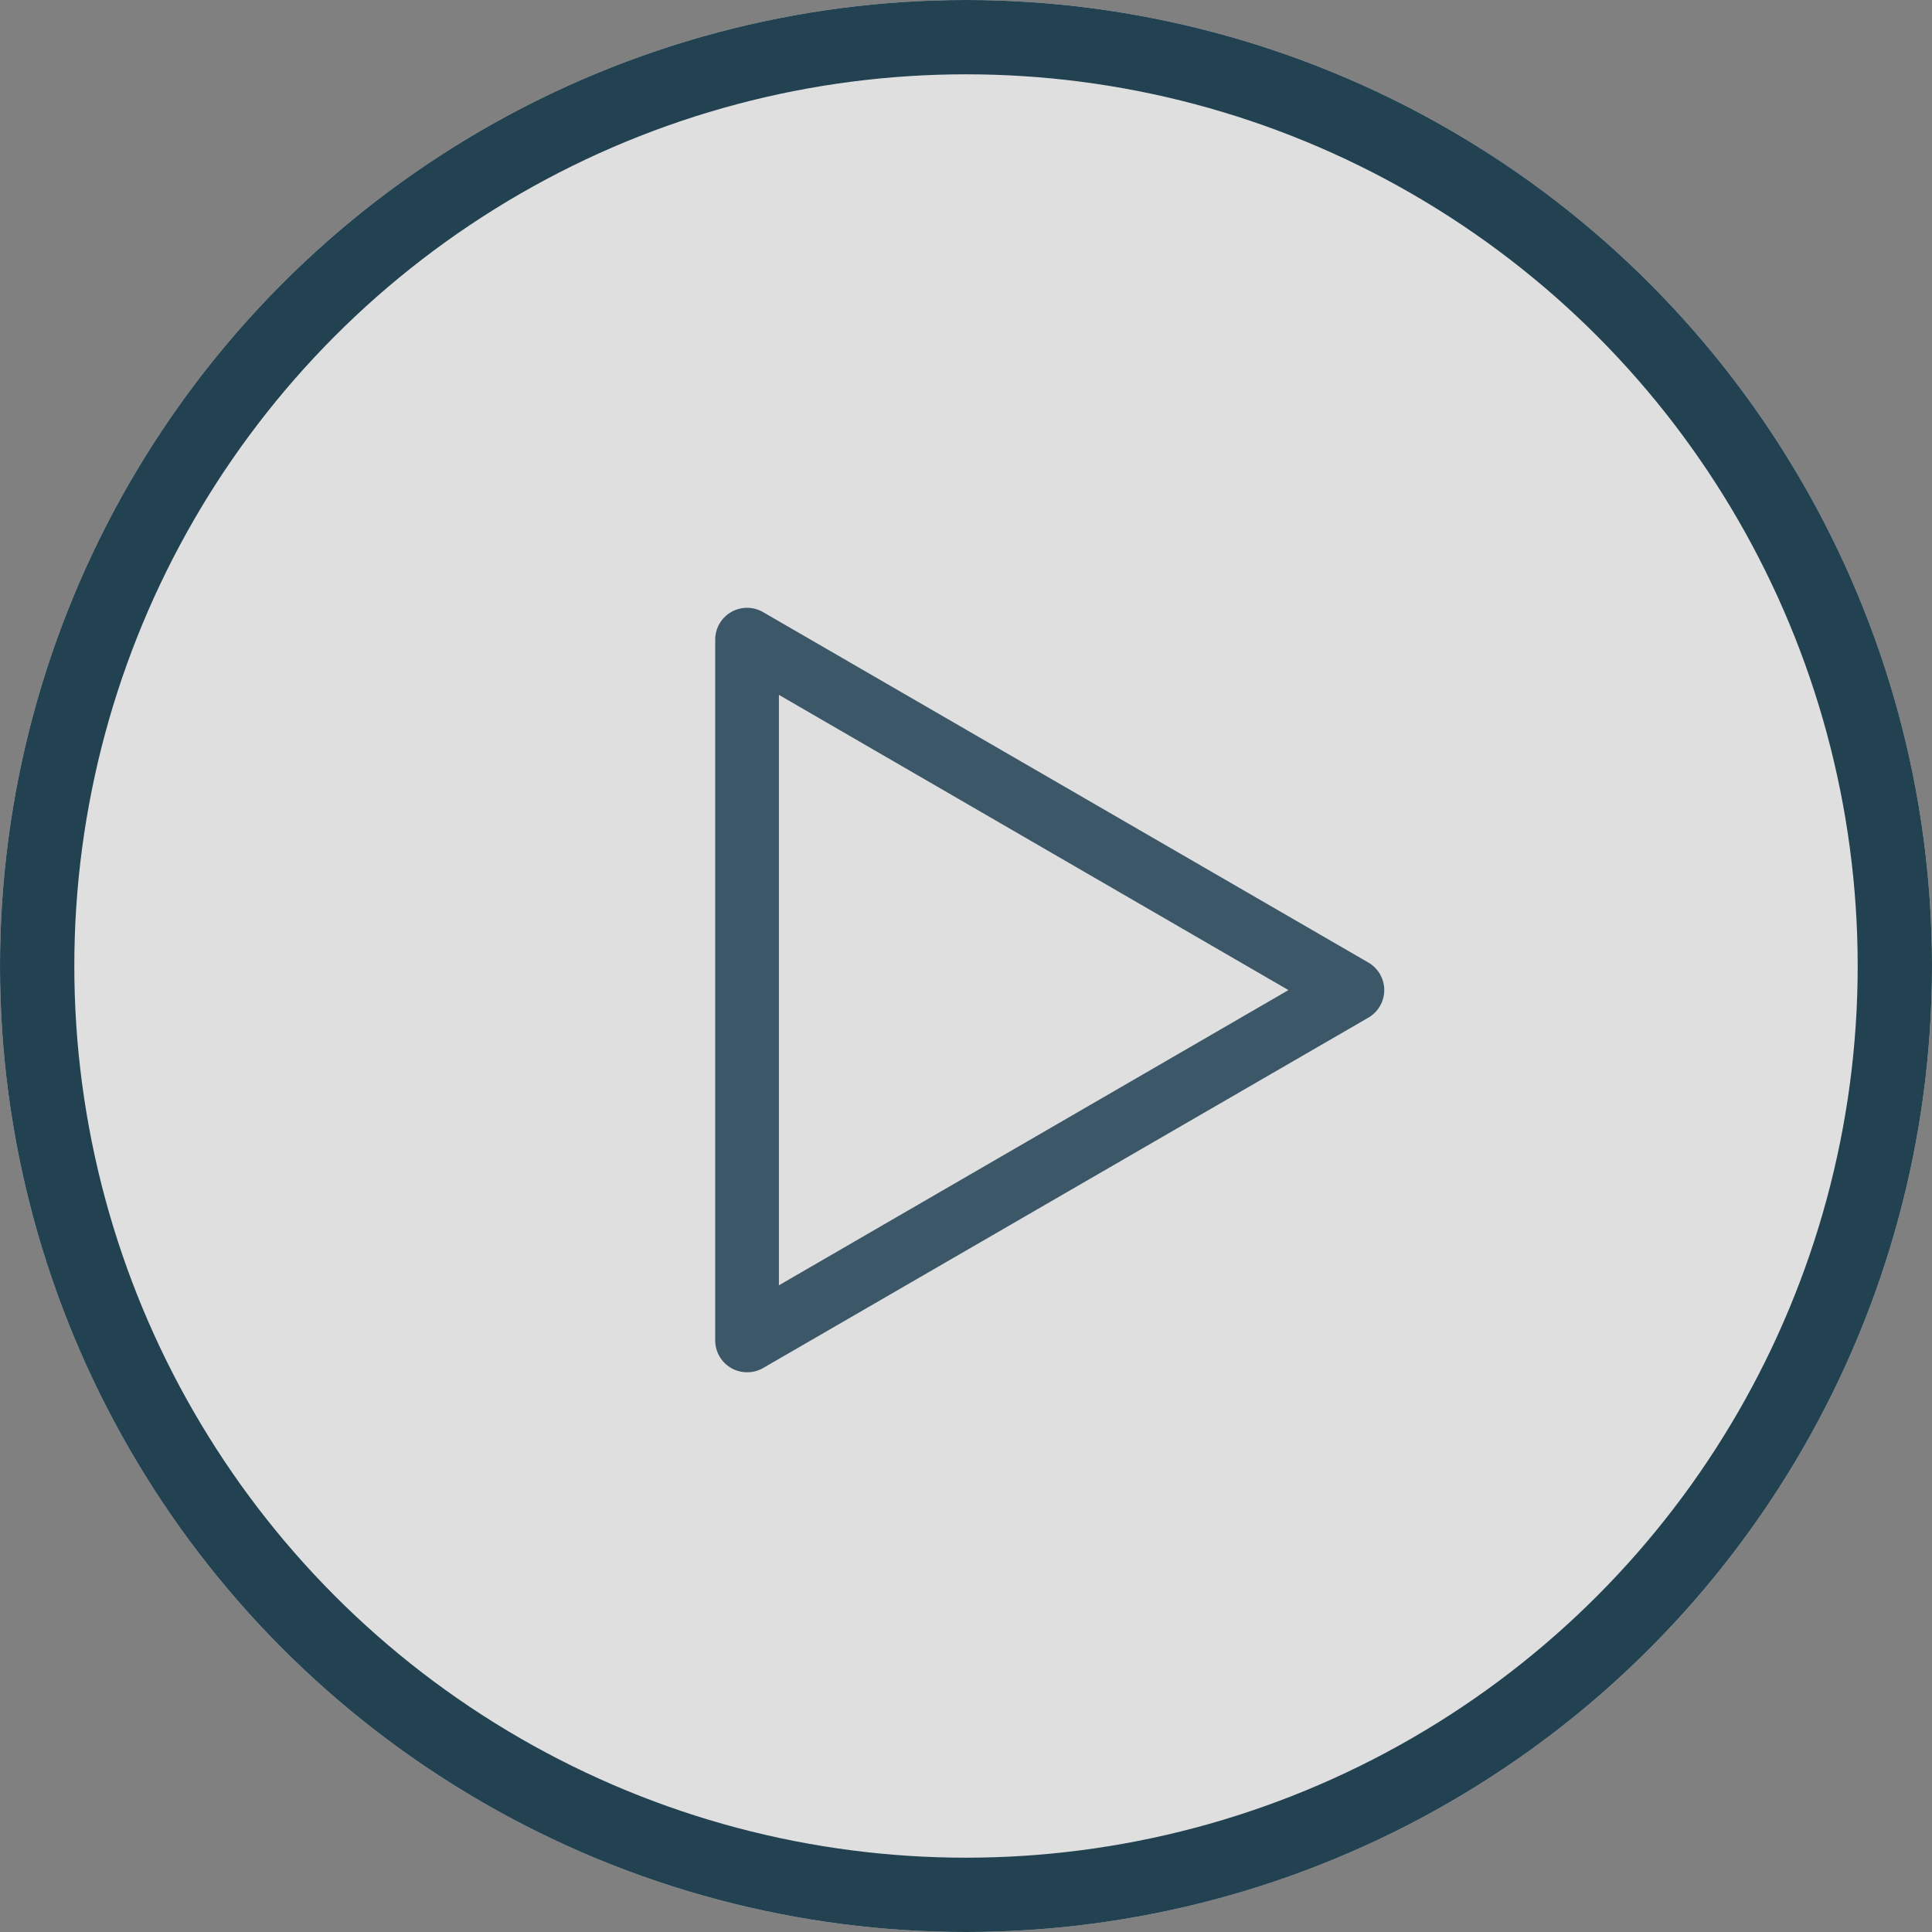<svg xmlns="http://www.w3.org/2000/svg" width="104" height="104" viewBox="0 0 104 104">
  <rect x="0" y="0" width="104" height="104" fill="#808080" stroke="none"/>
  <g id="Group_871" data-name="Group 871" transform="translate(-925 -15155)">
    <g id="Ellipse_22" data-name="Ellipse 22" transform="translate(925 15155)" fill="#fff" stroke="#022b41" stroke-width="4" opacity="0.746">
      <circle cx="52" cy="52" r="52" stroke="none"/>
      <circle cx="52" cy="52" r="50" fill="none"/>
    </g>
    <path id="play" d="M8.464,45.646A1.714,1.714,0,0,1,6.75,43.932V6.217A1.715,1.715,0,0,1,9.322,4.725L41.894,23.582a1.714,1.714,0,0,1,0,2.984L9.322,45.423A1.714,1.714,0,0,1,8.464,45.646ZM10.179,9.182V40.965L37.608,25.074Z" transform="translate(956.75 15183.223)" fill="#062b41" opacity="0.752"/>
  </g>
</svg>
